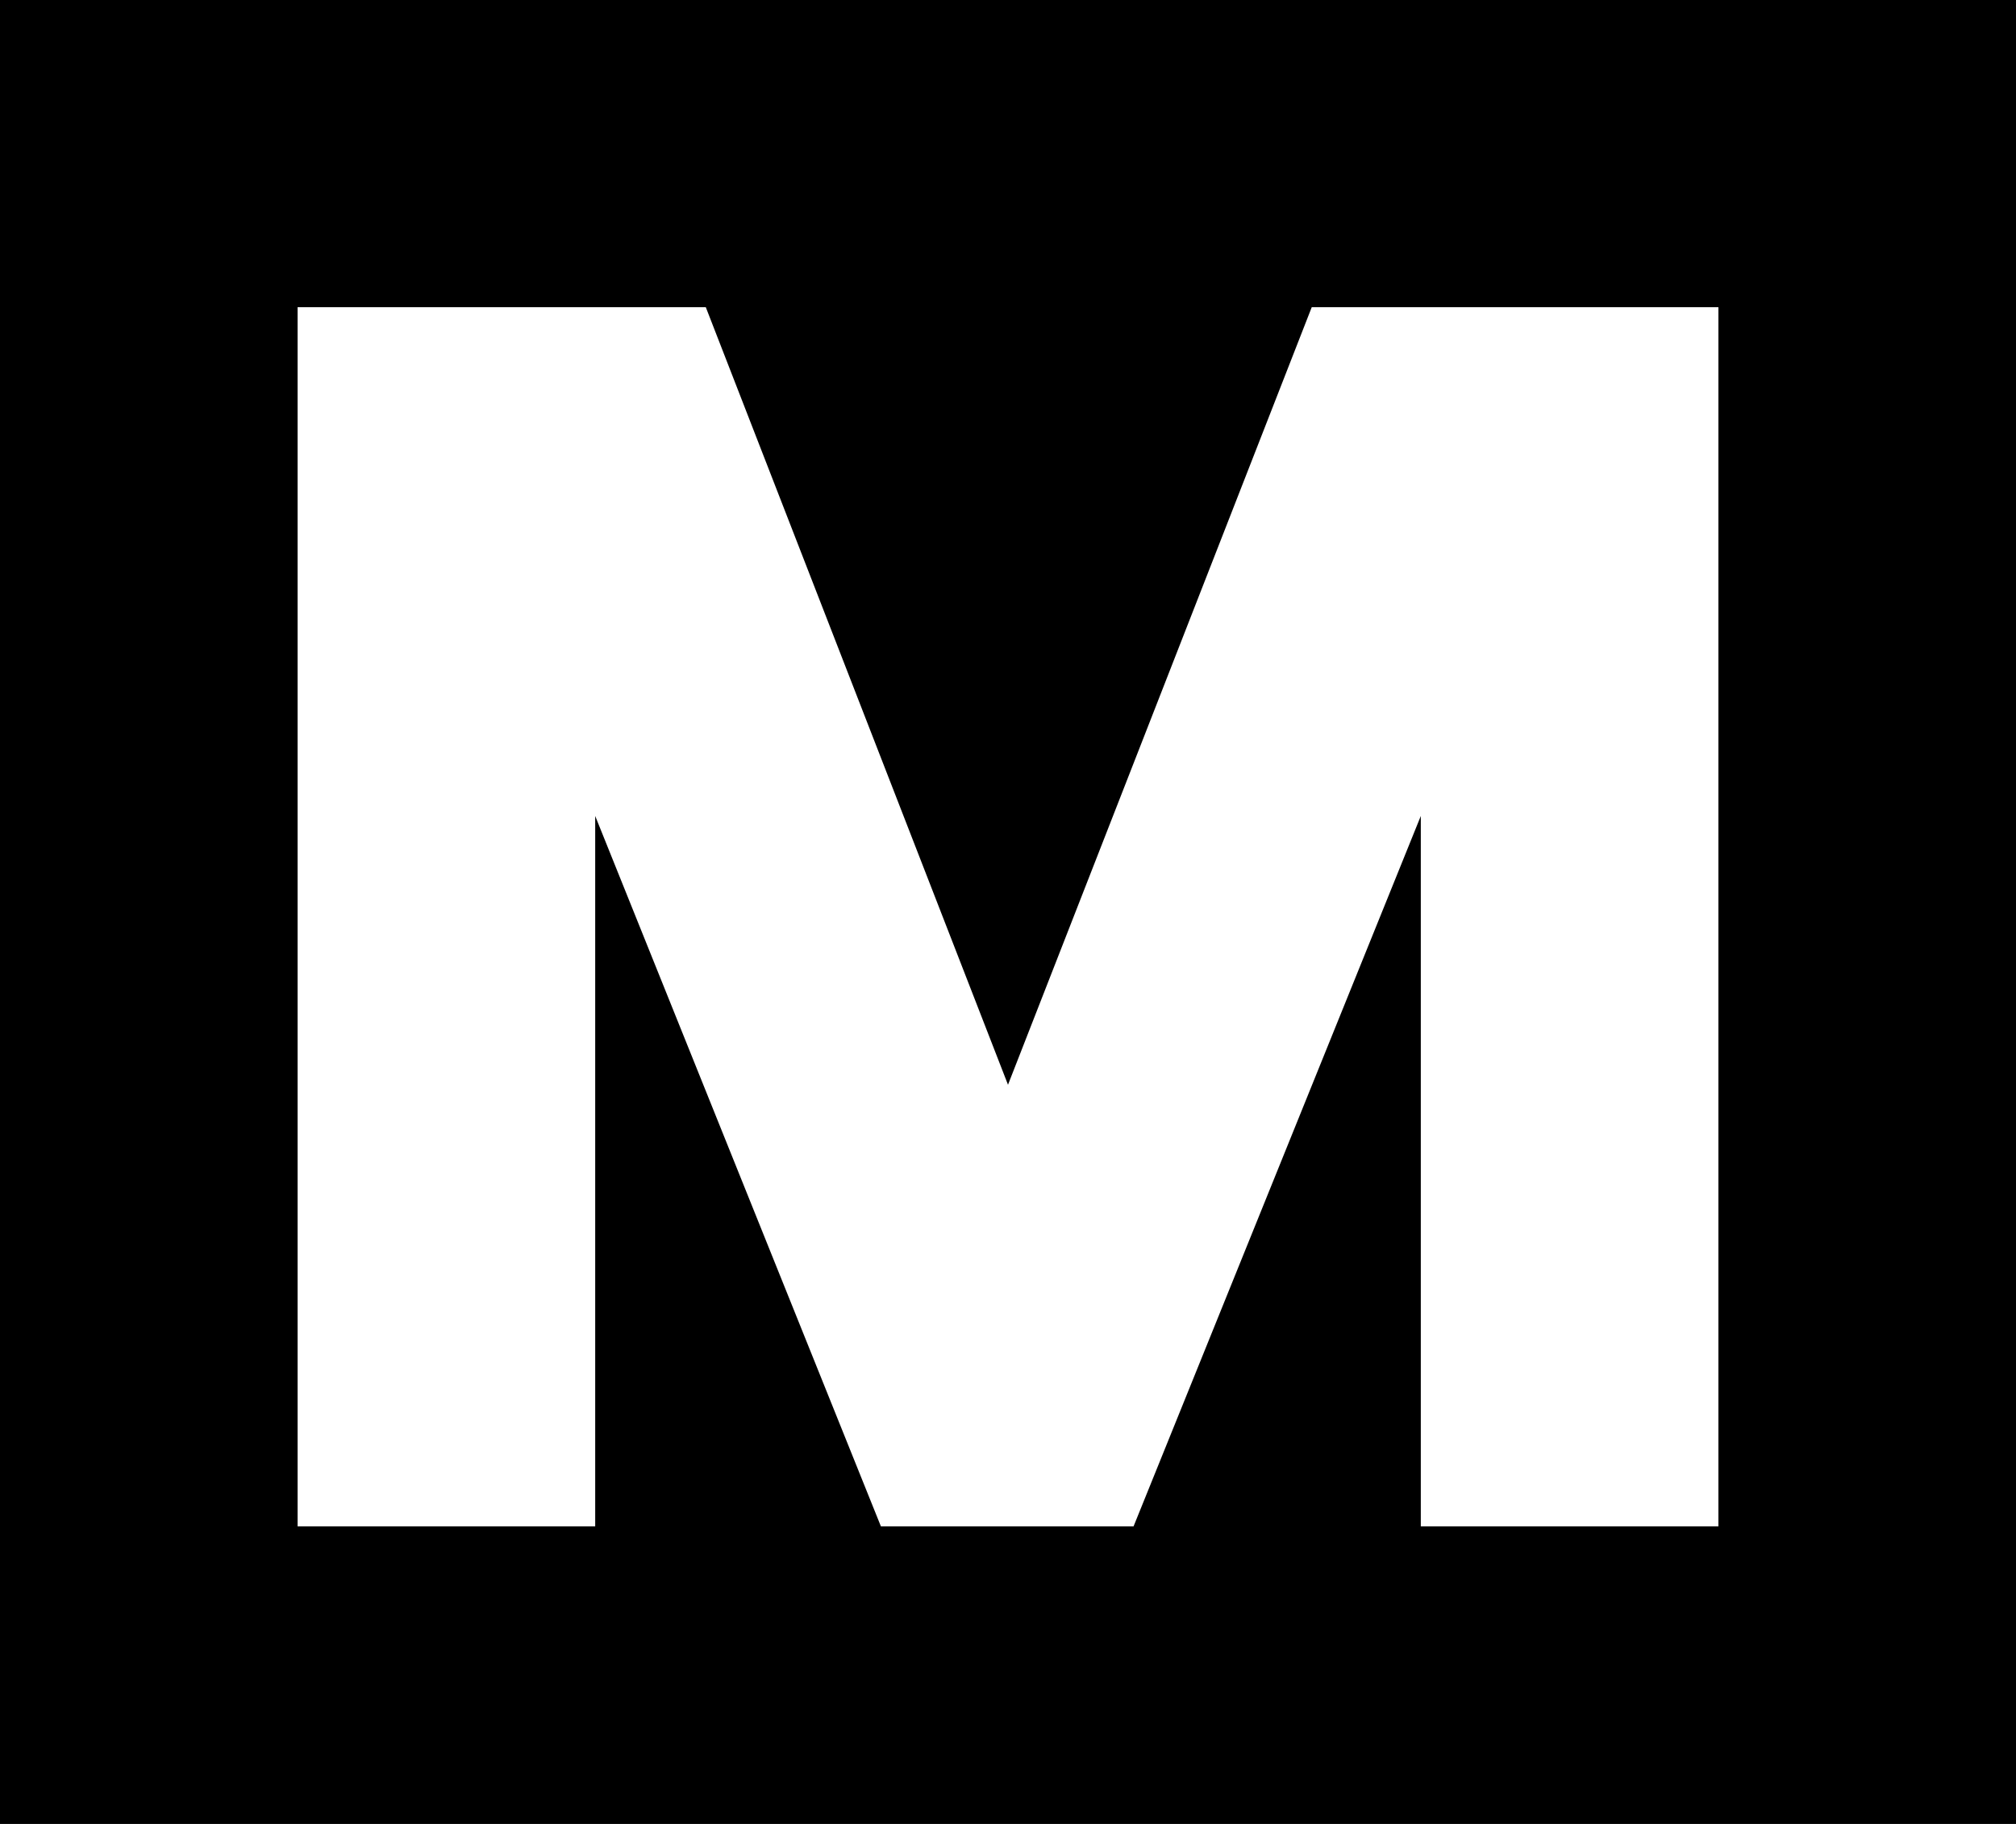 <?xml version="1.0" encoding="UTF-8"?>
<svg width="210px" height="190px" viewBox="0 0 210 190" version="1.1" xmlns="http://www.w3.org/2000/svg" xmlns:xlink="http://www.w3.org/1999/xlink">
    <title>m</title>
    <g id="Page-1" stroke="none" stroke-width="1" fill="none" fill-rule="evenodd">
        <g id="icon_-copy-2" transform="translate(-520, -581)">
            <polygon id="Rectangle" fill="#000000" points="520 581 730 581 730 771 520 771"></polygon>
            <polygon id="Path-Copy" fill="#FFFFFF" fill-rule="nonzero" points="699 740 699 613 656.64 613 625 694 593.52 613 551 613 551 740 582 740 582 666 611.76 740 638.08 740 668 666 668 740"></polygon>
        </g>
    </g>
</svg>